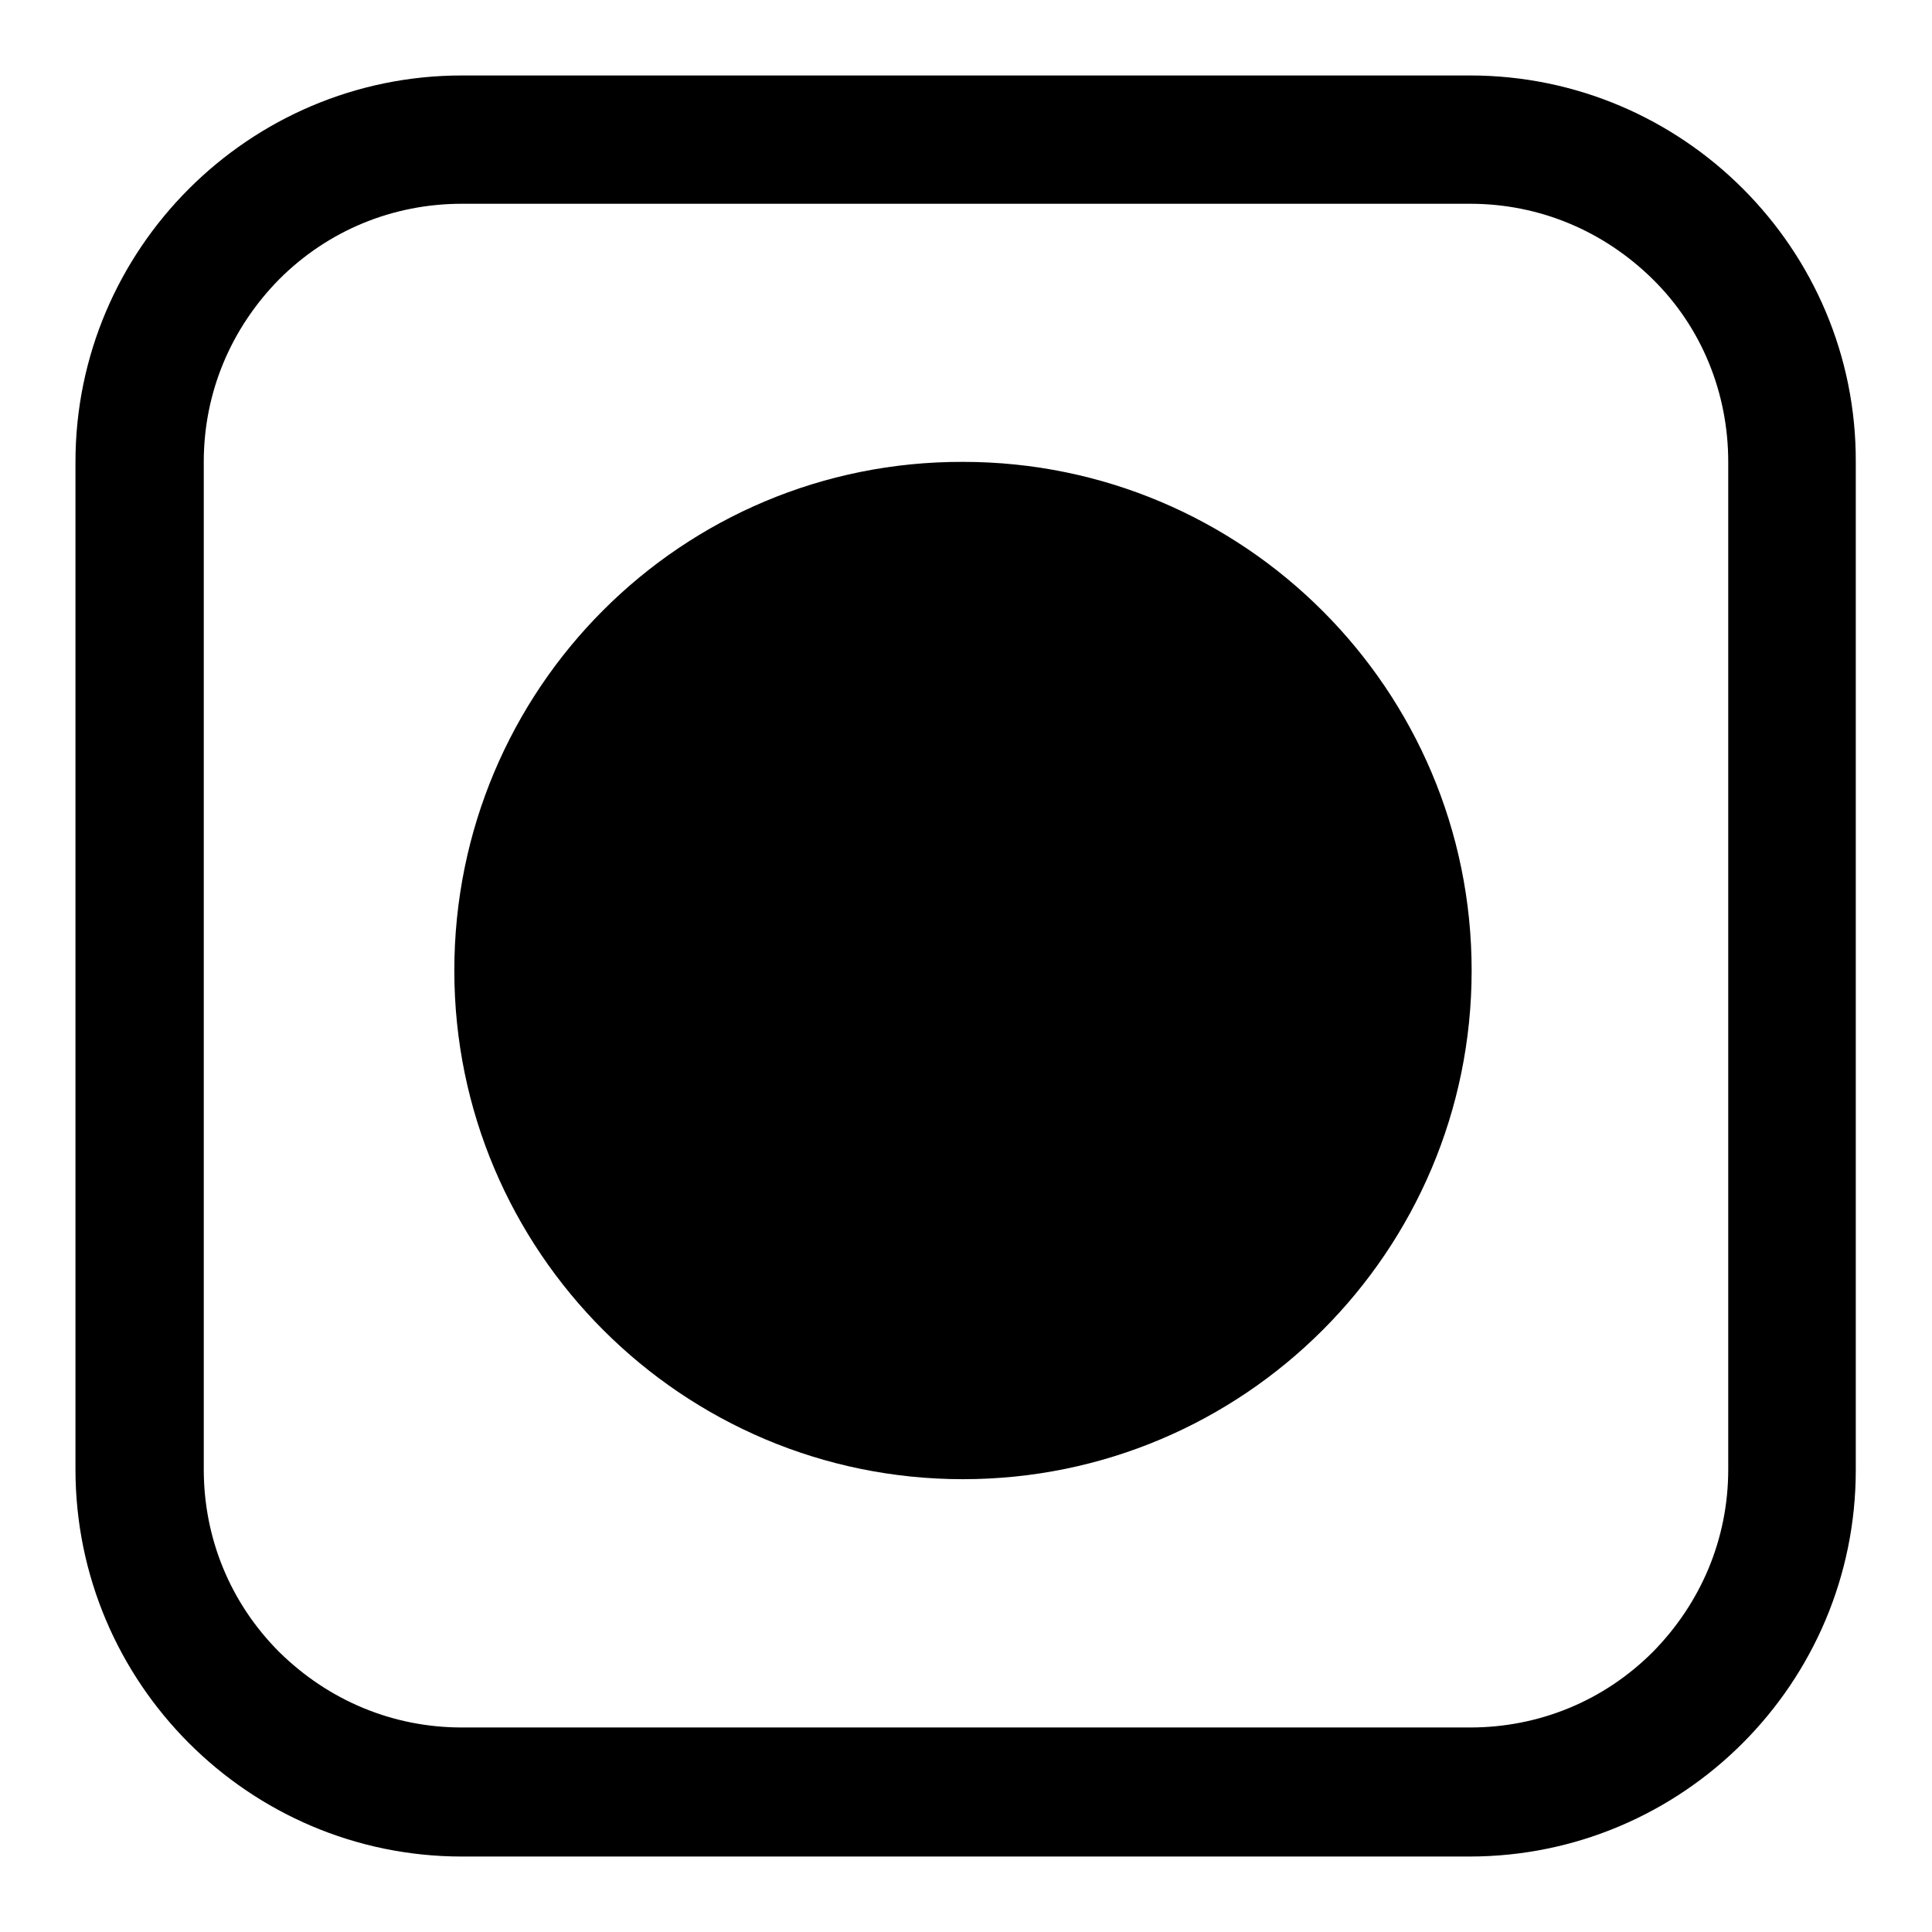 <?xml version="1.0" encoding="utf-8"?>
<!-- Svg Vector Icons : http://www.onlinewebfonts.com/icon -->
<!DOCTYPE svg PUBLIC "-//W3C//DTD SVG 1.1//EN" "http://www.w3.org/Graphics/SVG/1.1/DTD/svg11.dtd">
<svg version="1.1" xmlns="http://www.w3.org/2000/svg" xmlns:xlink="http://www.w3.org/1999/xlink" x="0px" y="0px" viewBox="0 0 256 256" enable-background="new 0 0 256 256" xml:space="preserve">
<g><g><path fill="#000000" d="M194.8,27c9.2,0,17.7,3.6,24.2,10s10,15.1,10,24.2v133.5c0,9.2-3.6,17.7-10,24.2c-6.5,6.5-15.1,10-24.2,10H61.2c-9.2,0-17.7-3.6-24.2-10c-6.5-6.5-10-15.1-10-24.2V61.2c0-9.2,3.6-17.7,10-24.2c6.5-6.5,15.1-10,24.2-10L194.8,27 M194.8,10H61.2C33,10,10,33,10,61.2v133.5C10,223,33,246,61.2,246h133.5c28.3,0,51.2-23,51.2-51.2V61.2C246,33,223,10,194.8,10L194.8,10z"/><path fill="#000000" d="M60.2,128.6c0,37.2,30.2,67.4,67.4,67.4c37.2,0,67.4-30.2,67.4-67.4c0-37.2-30.2-67.4-67.4-67.4C90.3,61.1,60.2,91.3,60.2,128.6L60.2,128.6L60.2,128.6z"/></g></g>
</svg>